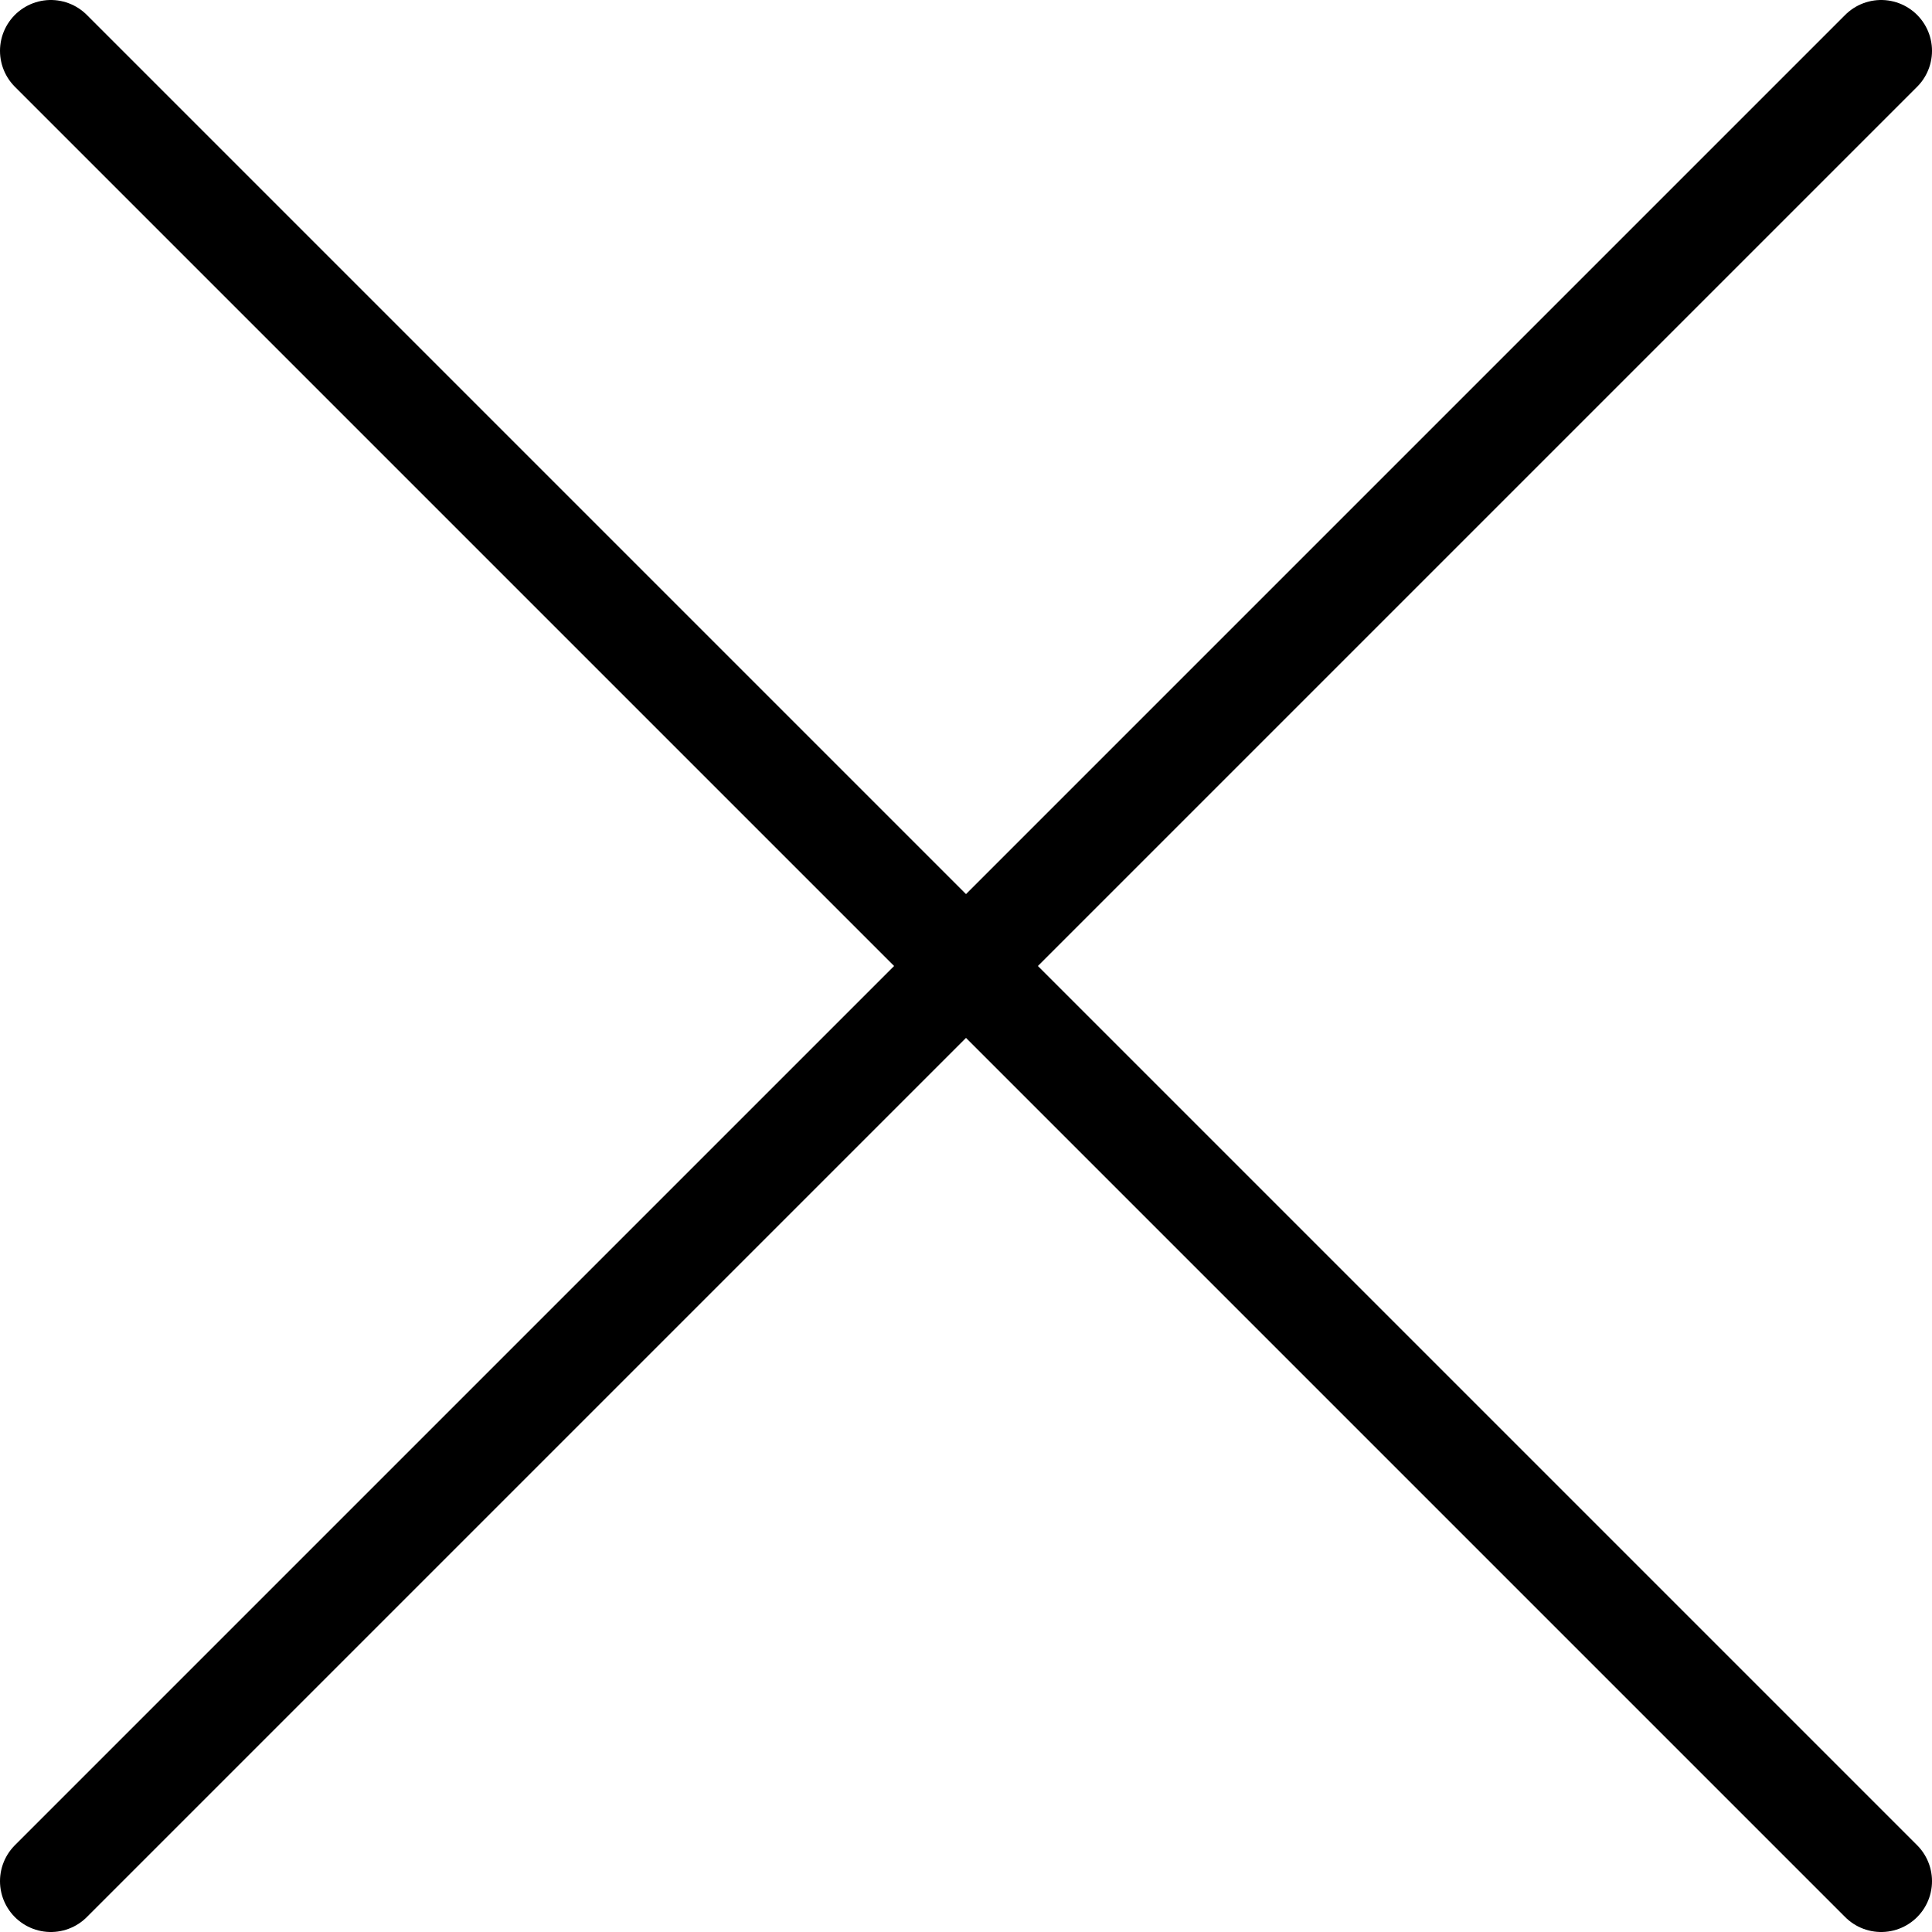 <svg width="38" height="38" viewBox="0 0 38 38" fill="none" xmlns="http://www.w3.org/2000/svg">
<path d="M1 1L37 37" stroke="black" stroke-width="2" stroke-linecap="round" stroke-linejoin="round"/>
<path d="M1 37L37 1" stroke="black" stroke-width="2" stroke-linecap="round" stroke-linejoin="round"/>
</svg>

